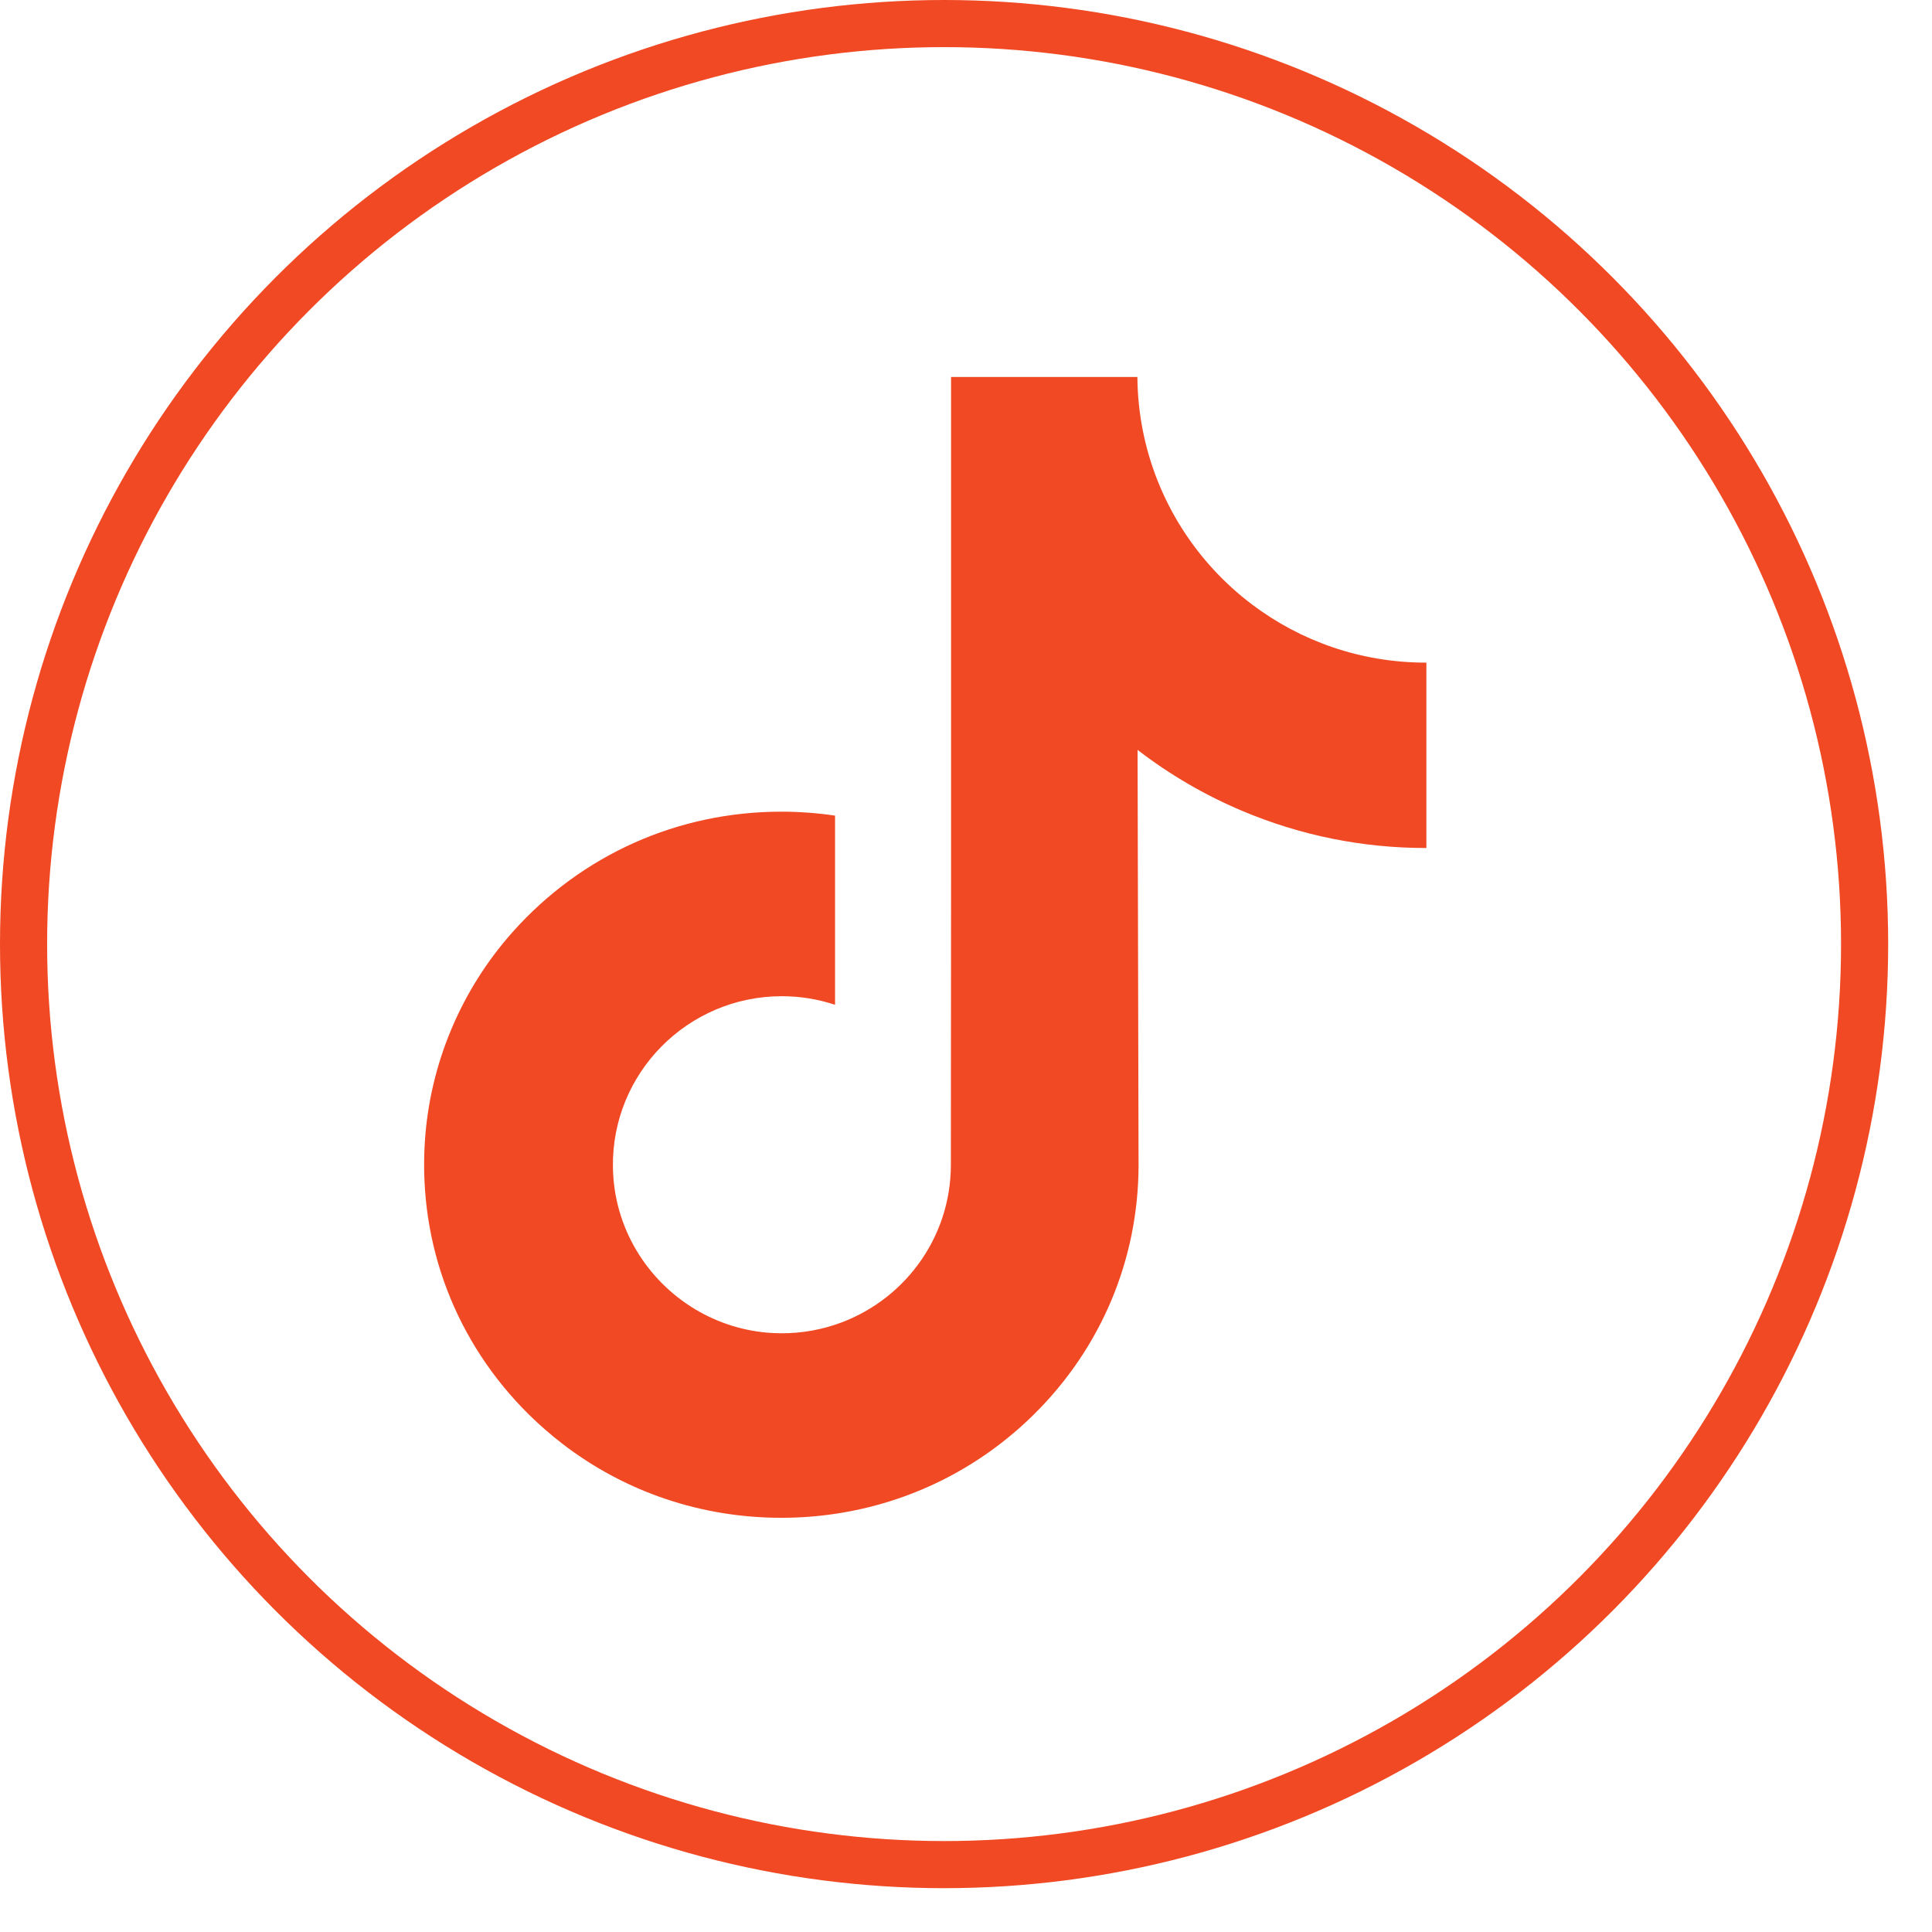 <?xml version="1.0" encoding="UTF-8"?> <svg xmlns="http://www.w3.org/2000/svg" width="41" height="41" viewBox="0 0 41 41" fill="none"><circle cx="20.035" cy="20.035" r="19.535" stroke="#F04923"></circle><path d="M30.259 14.062C28.875 14.062 27.598 13.603 26.573 12.83C25.397 11.944 24.552 10.643 24.254 9.144C24.179 8.767 24.14 8.384 24.137 8H20.183V18.802L20.179 24.718C20.179 26.3 19.149 27.641 17.721 28.113C17.293 28.254 16.843 28.314 16.393 28.289C15.798 28.256 15.241 28.077 14.756 27.787C13.725 27.17 13.026 26.052 13.007 24.772C12.977 22.772 14.594 21.141 16.593 21.141C16.987 21.141 17.366 21.206 17.721 21.323V17.309C17.347 17.254 16.966 17.225 16.581 17.225C14.393 17.225 12.348 18.134 10.885 19.772C9.78 21.01 9.117 22.59 9.015 24.246C8.881 26.421 9.677 28.489 11.22 30.015C11.447 30.239 11.686 30.447 11.935 30.639C13.258 31.658 14.877 32.21 16.581 32.21C16.966 32.21 17.347 32.182 17.721 32.126C19.313 31.89 20.782 31.162 21.942 30.015C23.366 28.608 24.153 26.738 24.162 24.749L24.141 15.914C24.822 16.439 25.569 16.874 26.361 17.208C27.602 17.732 28.917 17.997 30.27 17.996V14.061C30.271 14.062 30.26 14.062 30.259 14.062Z" fill="#F04923"></path></svg> 